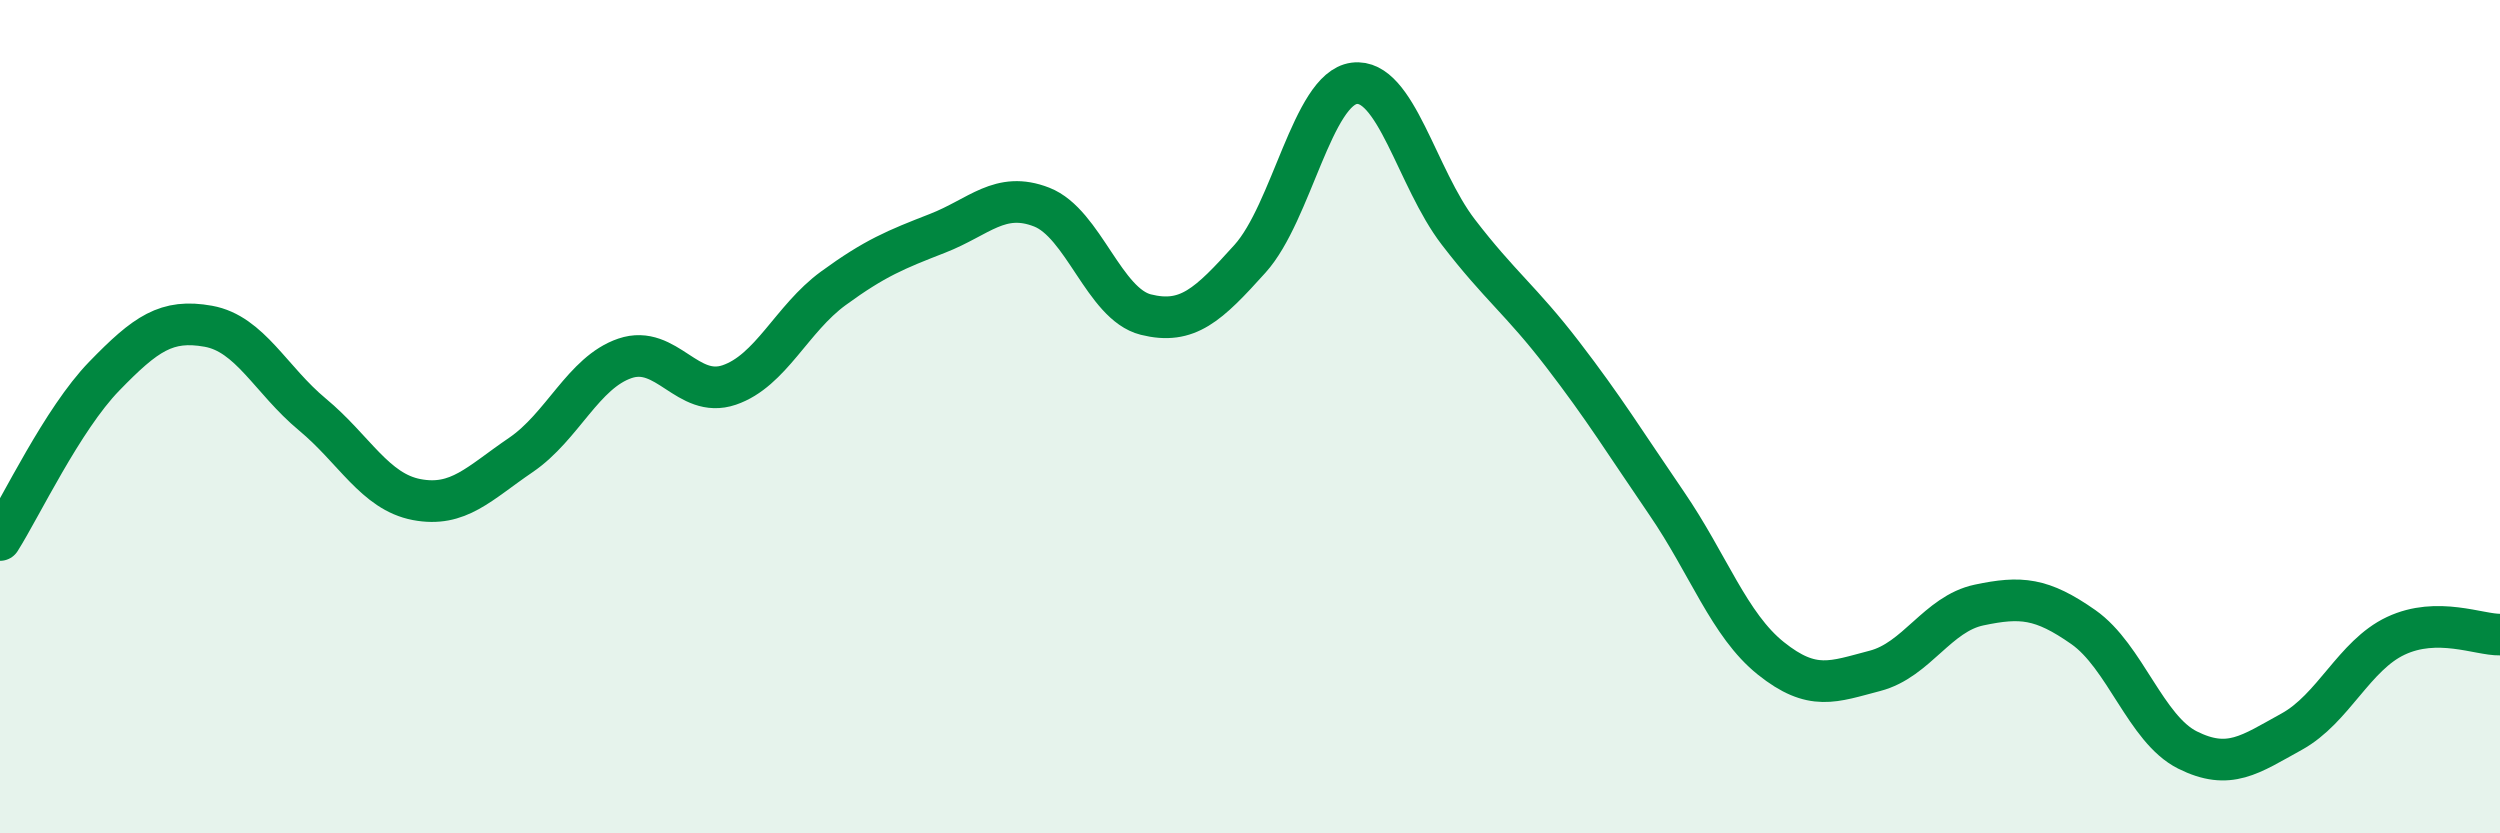 
    <svg width="60" height="20" viewBox="0 0 60 20" xmlns="http://www.w3.org/2000/svg">
      <path
        d="M 0,12.96 C 0.5,12.17 1.5,10.06 2.5,9.03 C 3.5,8 4,7.65 5,7.83 C 6,8.01 6.5,9.12 7.5,9.95 C 8.5,10.78 9,11.8 10,11.99 C 11,12.18 11.5,11.6 12.5,10.92 C 13.5,10.24 14,8.94 15,8.6 C 16,8.26 16.5,9.58 17.5,9.24 C 18.5,8.9 19,7.65 20,6.92 C 21,6.19 21.5,5.99 22.5,5.6 C 23.5,5.21 24,4.58 25,4.97 C 26,5.36 26.5,7.3 27.5,7.55 C 28.5,7.8 29,7.32 30,6.21 C 31,5.1 31.5,2.13 32.5,2 C 33.5,1.87 34,4.27 35,5.57 C 36,6.87 36.5,7.2 37.5,8.5 C 38.5,9.8 39,10.62 40,12.08 C 41,13.54 41.5,15 42.5,15.8 C 43.5,16.6 44,16.36 45,16.1 C 46,15.84 46.5,14.73 47.5,14.52 C 48.5,14.31 49,14.35 50,15.05 C 51,15.75 51.5,17.5 52.5,18 C 53.5,18.5 54,18.11 55,17.56 C 56,17.01 56.5,15.73 57.5,15.26 C 58.5,14.79 59.5,15.24 60,15.23L60 20L0 20Z"
        fill="#008740"
        opacity="0.1"
        stroke-linecap="round"
        stroke-linejoin="round"
      />
      <path
        d="M 0,12.96 C 0.5,12.17 1.5,10.06 2.5,9.03 C 3.5,8 4,7.65 5,7.83 C 6,8.01 6.5,9.12 7.5,9.95 C 8.5,10.78 9,11.8 10,11.99 C 11,12.18 11.5,11.6 12.5,10.92 C 13.5,10.24 14,8.94 15,8.6 C 16,8.26 16.5,9.58 17.5,9.24 C 18.5,8.9 19,7.65 20,6.92 C 21,6.19 21.5,5.99 22.5,5.6 C 23.5,5.21 24,4.58 25,4.97 C 26,5.36 26.5,7.3 27.5,7.55 C 28.5,7.8 29,7.32 30,6.21 C 31,5.1 31.5,2.13 32.5,2 C 33.5,1.87 34,4.27 35,5.57 C 36,6.87 36.5,7.2 37.5,8.5 C 38.5,9.8 39,10.62 40,12.08 C 41,13.54 41.5,15 42.5,15.8 C 43.5,16.6 44,16.36 45,16.1 C 46,15.84 46.5,14.73 47.5,14.52 C 48.5,14.31 49,14.35 50,15.05 C 51,15.75 51.5,17.5 52.5,18 C 53.5,18.5 54,18.11 55,17.56 C 56,17.01 56.5,15.73 57.5,15.26 C 58.5,14.79 59.5,15.24 60,15.23"
        stroke="#008740"
        stroke-width="1"
        fill="none"
        stroke-linecap="round"
        stroke-linejoin="round"
      />
    </svg>
  